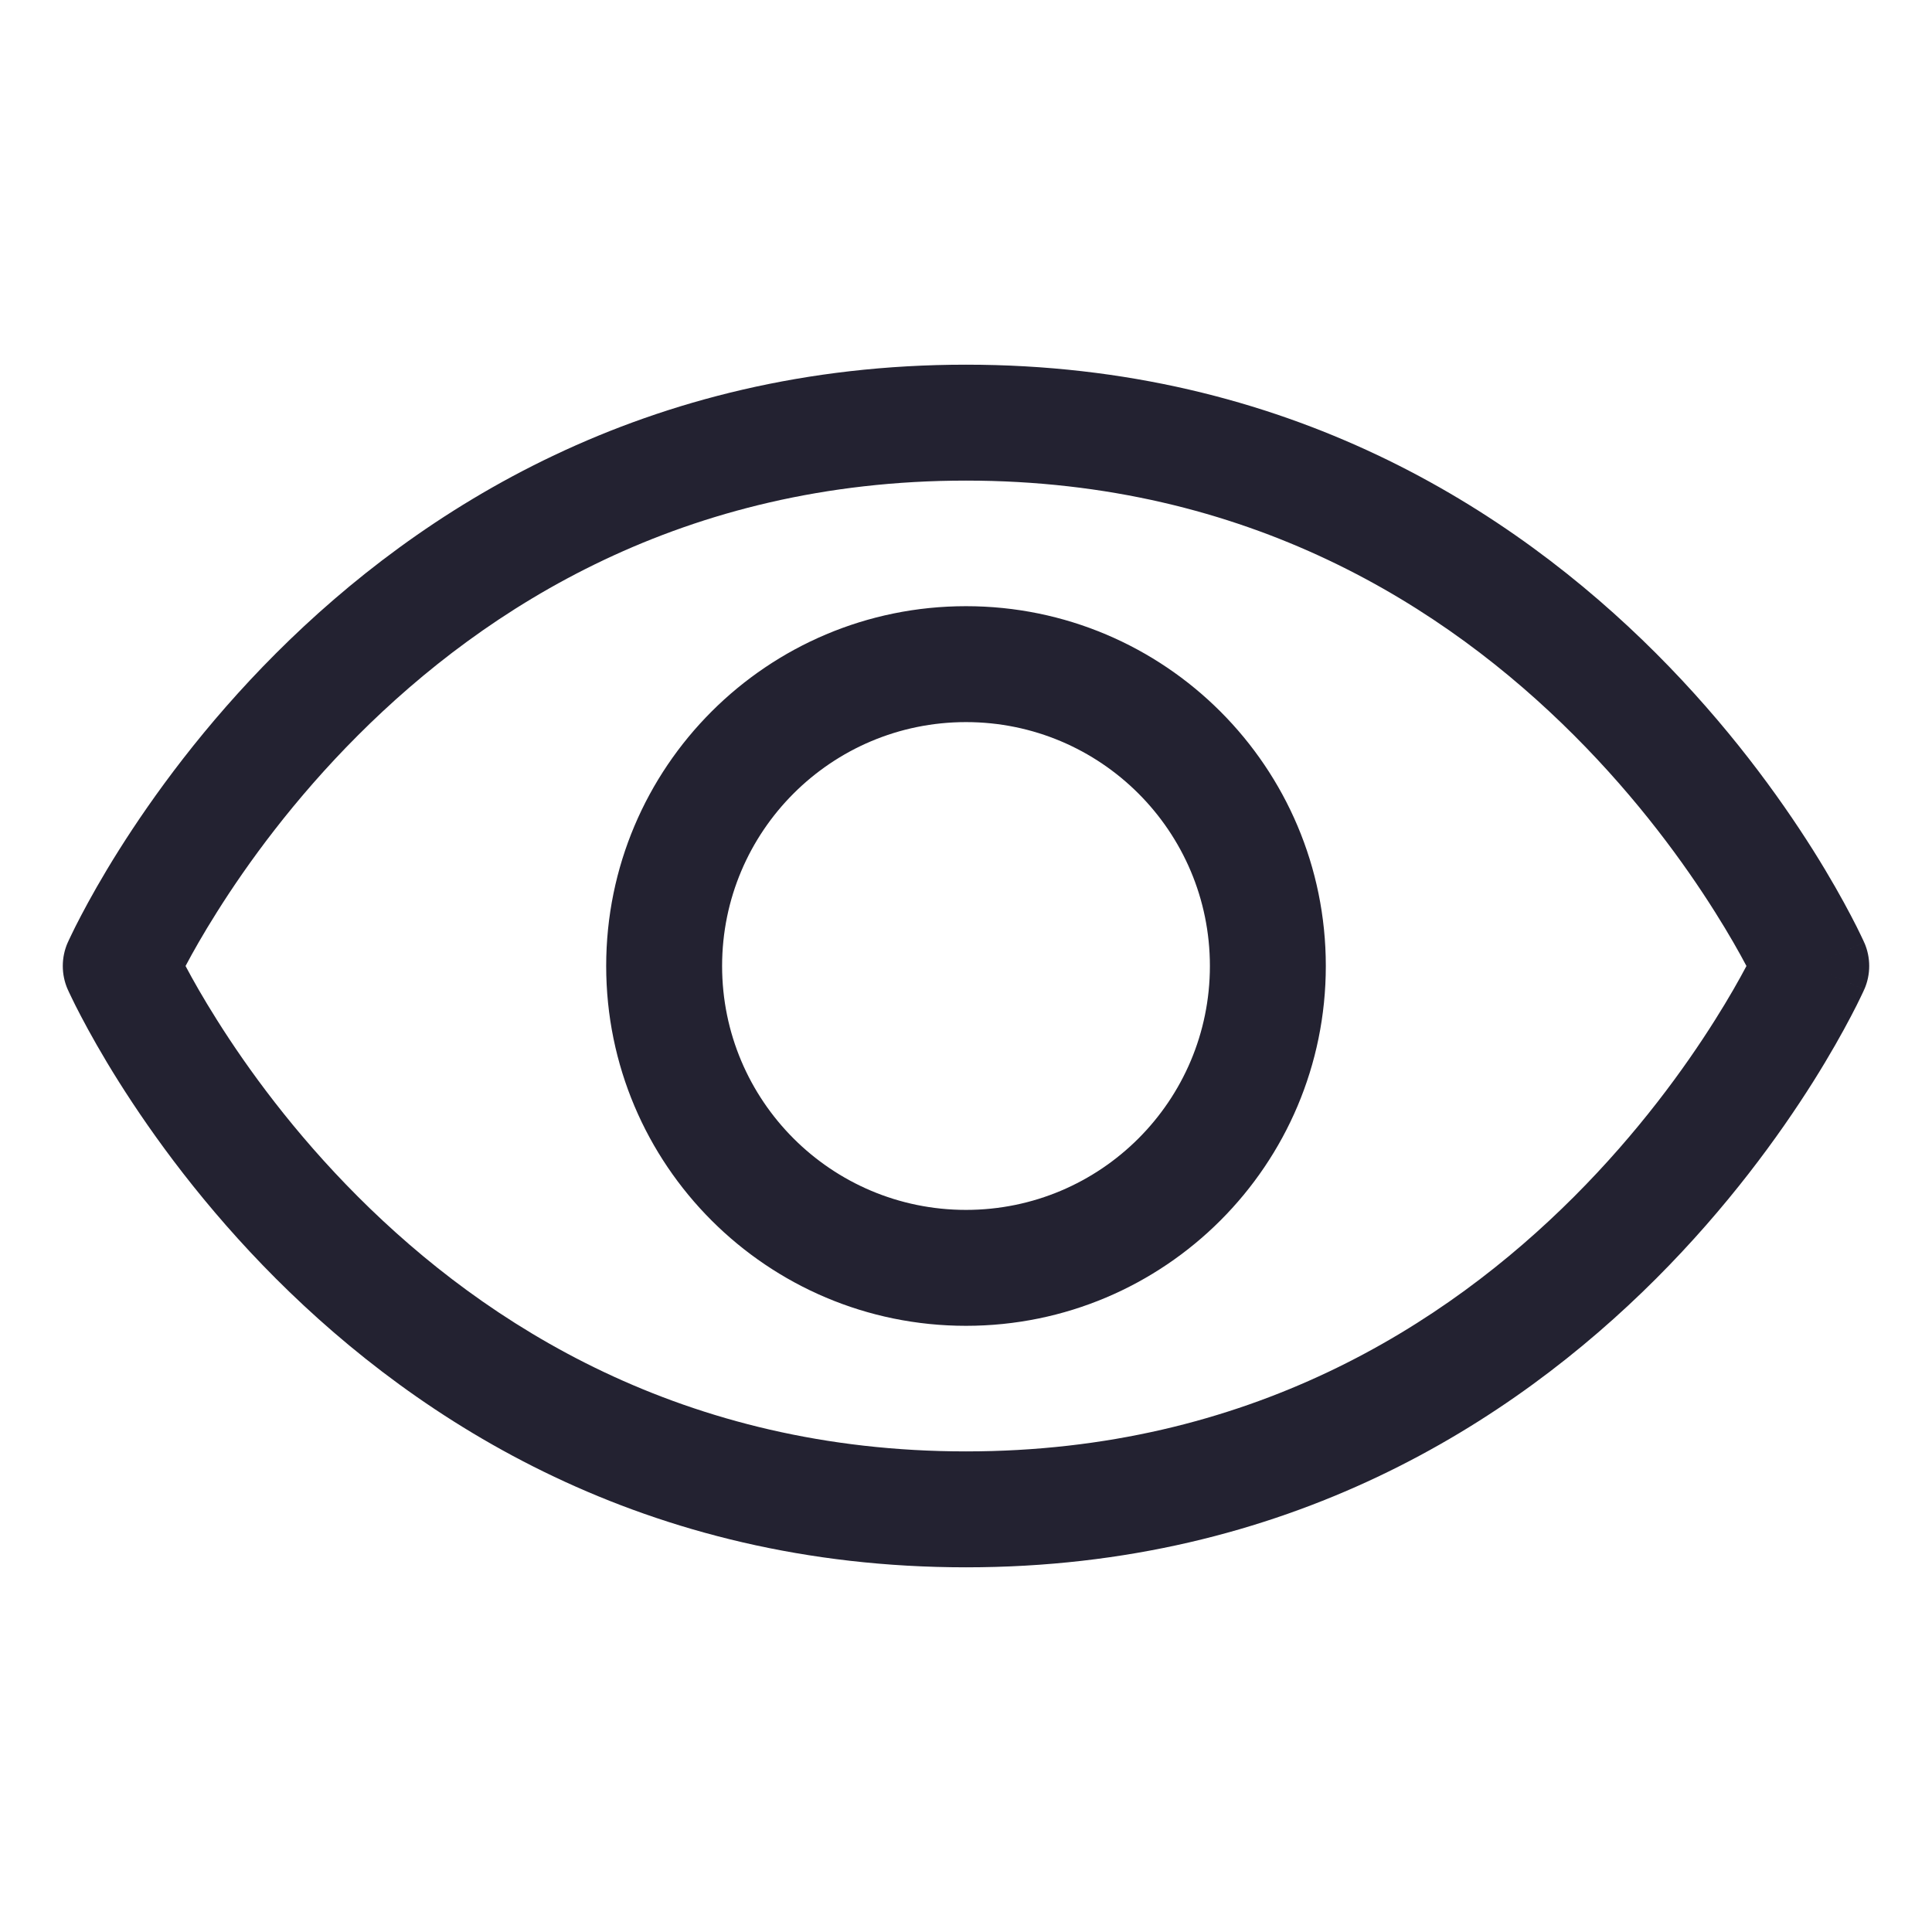 <svg width="25" height="25" viewBox="0 0 25 25" fill="none" xmlns="http://www.w3.org/2000/svg">
<path fill-rule="evenodd" clip-rule="evenodd" d="M12.5 4.719C8.344 4.719 5.429 6.596 3.571 8.454C2.644 9.381 1.976 10.307 1.538 11.002C1.319 11.35 1.157 11.642 1.048 11.85C0.993 11.954 0.952 12.037 0.924 12.096C0.91 12.125 0.899 12.148 0.891 12.165L0.882 12.185L0.879 12.192L0.878 12.194L0.877 12.195C0.877 12.195 0.877 12.195 1.562 12.5L0.877 12.195C0.791 12.389 0.791 12.611 0.877 12.805L1.562 12.5C0.877 12.805 0.877 12.805 0.877 12.805L0.878 12.806L0.879 12.808L0.882 12.815L0.891 12.835C0.899 12.852 0.91 12.875 0.924 12.904C0.952 12.963 0.993 13.046 1.048 13.15C1.157 13.358 1.319 13.65 1.538 13.998C1.976 14.693 2.644 15.619 3.571 16.546C5.429 18.404 8.344 20.281 12.5 20.281C16.656 20.281 19.571 18.404 21.429 16.546C22.356 15.619 23.024 14.693 23.462 13.998C23.681 13.65 23.843 13.358 23.952 13.15C24.007 13.046 24.048 12.963 24.076 12.904C24.09 12.875 24.101 12.852 24.109 12.835L24.118 12.815L24.121 12.808L24.122 12.806L24.122 12.805C24.123 12.805 24.123 12.805 23.438 12.5L24.123 12.805C24.209 12.611 24.209 12.389 24.123 12.195L23.438 12.5C24.123 12.195 24.123 12.195 24.122 12.195L24.122 12.194L24.121 12.192L24.118 12.185L24.109 12.165C24.101 12.148 24.09 12.125 24.076 12.096C24.048 12.037 24.007 11.954 23.952 11.85C23.843 11.642 23.681 11.35 23.462 11.002C23.024 10.307 22.356 9.381 21.429 8.454C19.571 6.596 16.656 4.719 12.5 4.719ZM2.808 13.199C2.628 12.914 2.493 12.674 2.401 12.5C2.493 12.326 2.628 12.086 2.808 11.801C3.2 11.178 3.801 10.346 4.632 9.515C6.289 7.857 8.843 6.219 12.5 6.219C16.157 6.219 18.711 7.857 20.368 9.515C21.199 10.346 21.8 11.178 22.192 11.801C22.372 12.086 22.507 12.326 22.599 12.5C22.507 12.674 22.372 12.914 22.192 13.199C21.8 13.822 21.199 14.654 20.368 15.485C18.711 17.143 16.157 18.781 12.5 18.781C8.843 18.781 6.289 17.143 4.632 15.485C3.801 14.654 3.2 13.822 2.808 13.199ZM9.344 12.5C9.344 10.757 10.757 9.344 12.5 9.344C14.243 9.344 15.656 10.757 15.656 12.5C15.656 14.243 14.243 15.656 12.5 15.656C10.757 15.656 9.344 14.243 9.344 12.5ZM12.5 7.844C9.928 7.844 7.844 9.928 7.844 12.5C7.844 15.072 9.928 17.156 12.5 17.156C15.072 17.156 17.156 15.072 17.156 12.5C17.156 9.928 15.072 7.844 12.5 7.844Z" fill="#232231"/>
</svg>
